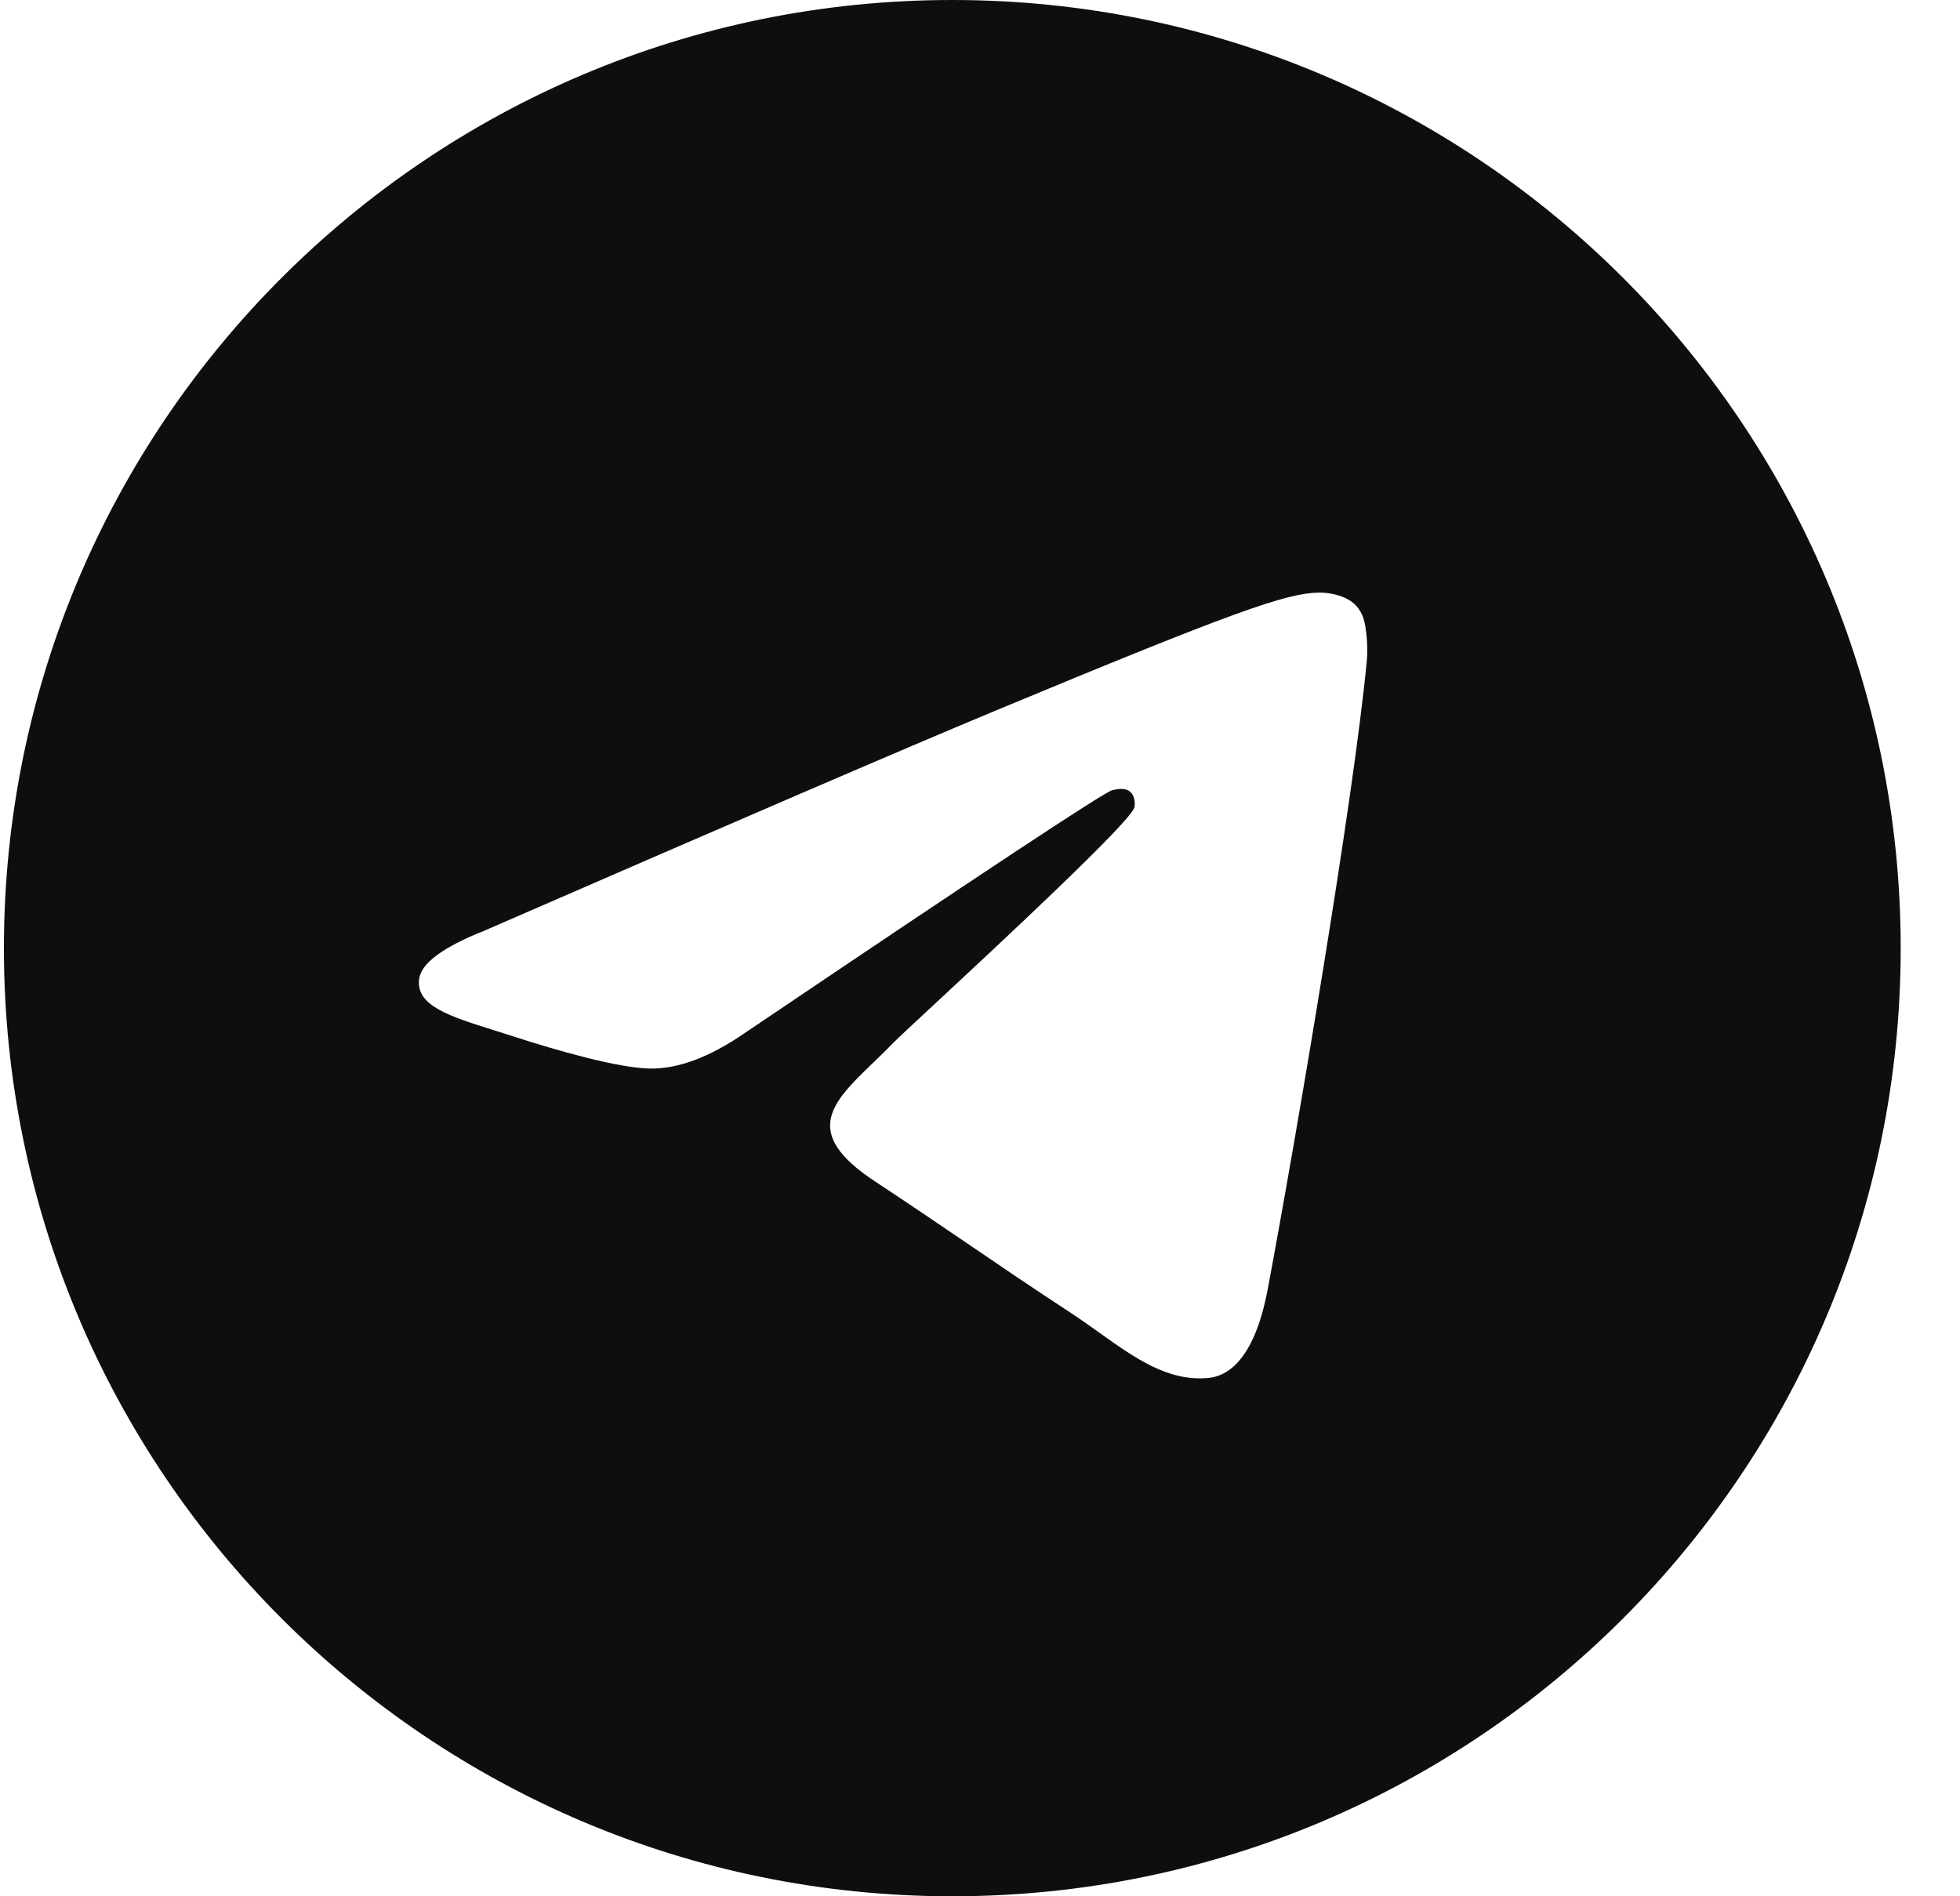 <?xml version="1.0" encoding="UTF-8"?> <svg xmlns="http://www.w3.org/2000/svg" width="31" height="30" viewBox="0 0 31 30" fill="none"> <path fill-rule="evenodd" clip-rule="evenodd" d="M15.062 30C6.778 30 0.062 23.284 0.062 15C0.062 6.716 6.778 0 15.062 0C23.347 0 30.062 6.716 30.062 15C30.062 23.284 23.347 30 15.062 30ZM15.711 11.257C14.368 11.816 11.683 12.972 7.656 14.726C7.002 14.986 6.66 15.241 6.629 15.49C6.576 15.91 7.102 16.076 7.819 16.301C7.917 16.331 8.018 16.363 8.121 16.397C8.826 16.626 9.775 16.894 10.268 16.905C10.716 16.915 11.215 16.73 11.766 16.352C15.528 13.812 17.47 12.529 17.592 12.501C17.678 12.482 17.797 12.457 17.878 12.529C17.959 12.601 17.951 12.736 17.942 12.773C17.89 12.995 15.824 14.916 14.755 15.91C14.421 16.22 14.185 16.44 14.137 16.49C14.028 16.603 13.918 16.709 13.812 16.811C13.157 17.443 12.665 17.917 13.839 18.69C14.403 19.062 14.854 19.369 15.305 19.676C15.796 20.011 16.287 20.345 16.922 20.761C17.083 20.866 17.238 20.977 17.388 21.084C17.96 21.492 18.474 21.858 19.11 21.8C19.479 21.766 19.86 21.419 20.053 20.384C20.511 17.938 21.41 12.638 21.618 10.454C21.637 10.262 21.614 10.017 21.595 9.91C21.577 9.802 21.538 9.649 21.399 9.536C21.233 9.401 20.978 9.373 20.863 9.375C20.344 9.384 19.547 9.661 15.711 11.257Z" fill="#0E0E0E"></path> </svg> 